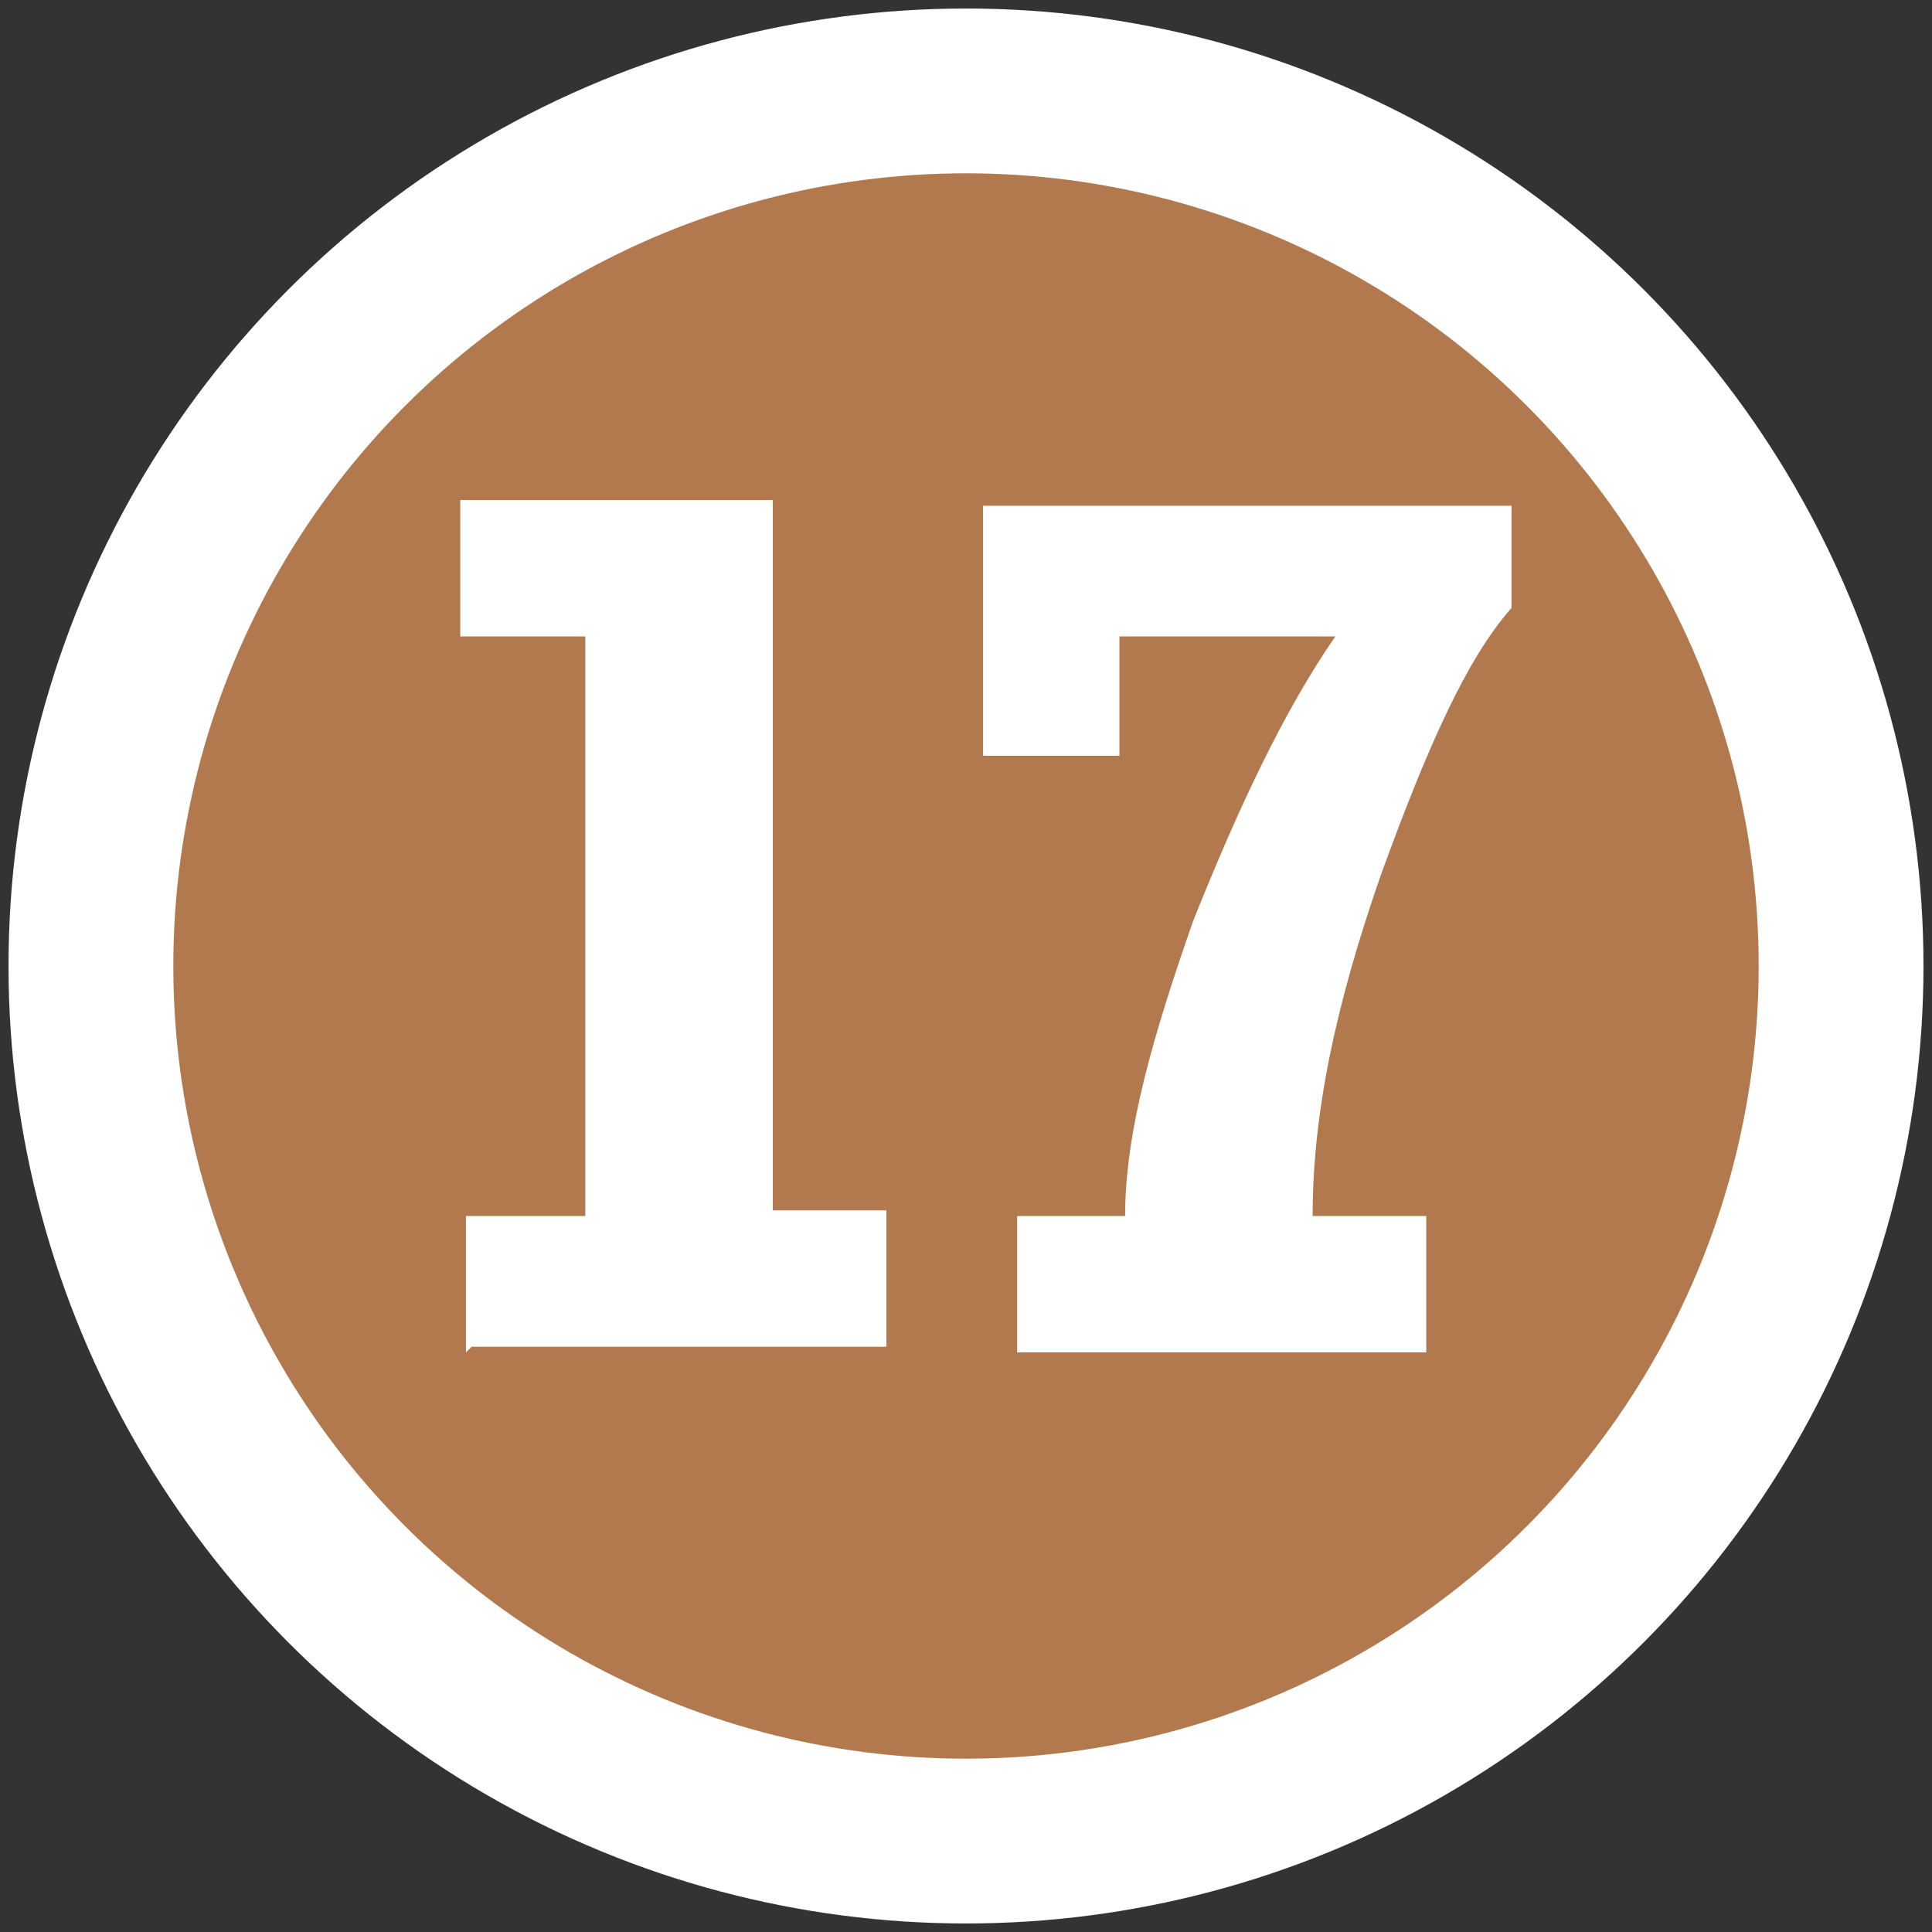<?xml version="1.0" encoding="UTF-8"?>
<svg xmlns="http://www.w3.org/2000/svg" version="1.1" viewBox="0 0 34 34">
  <rect x="0" y="0" width="34" height="34" fill="#333333" stroke="none"/>
  <defs>
    <style>
      .cls-1 {
        fill: #fff;
      }

      .cls-2 {
        isolation: isolate;
      }

      .cls-3 {
        fill: #b1794d;
        stroke: #fff;
        stroke-miterlimit: 10;
        stroke-width: 2.9px;
      }
    </style>
  </defs>
  <!-- Generator: Adobe Illustrator 28.7.10, SVG Export Plug-In . SVG Version: 1.2.0 Build 236)  -->
  <g>
    <g id="_圖層_1" data-name="圖層_1">
      <g id="_圖層_1-2" data-name="_圖層_1">
        <circle class="cls-3" cx="17" cy="17" r="15.4"/>
        <g class="cls-2">
          <g class="cls-2">
            <path class="cls-1" d="M8.2,23.8v-2.4h2.1v-10.2h-2.2v-2.4h5.5v12.5h2v2.4h-7.3Z"/>
            <path class="cls-1" d="M25.1,21.4v2.4h-7.2v-2.4h1.9c0-1.5.5-3.2,1.2-5.2.8-2,1.6-3.7,2.5-5h-3.8v2.1h-2.4v-4.4h9.3v1.8c-.8.9-1.5,2.5-2.3,4.7-.8,2.3-1.2,4.2-1.2,6h1.9Z"/>
          </g>
        </g>
      </g>
    </g>
  </g>
</svg>